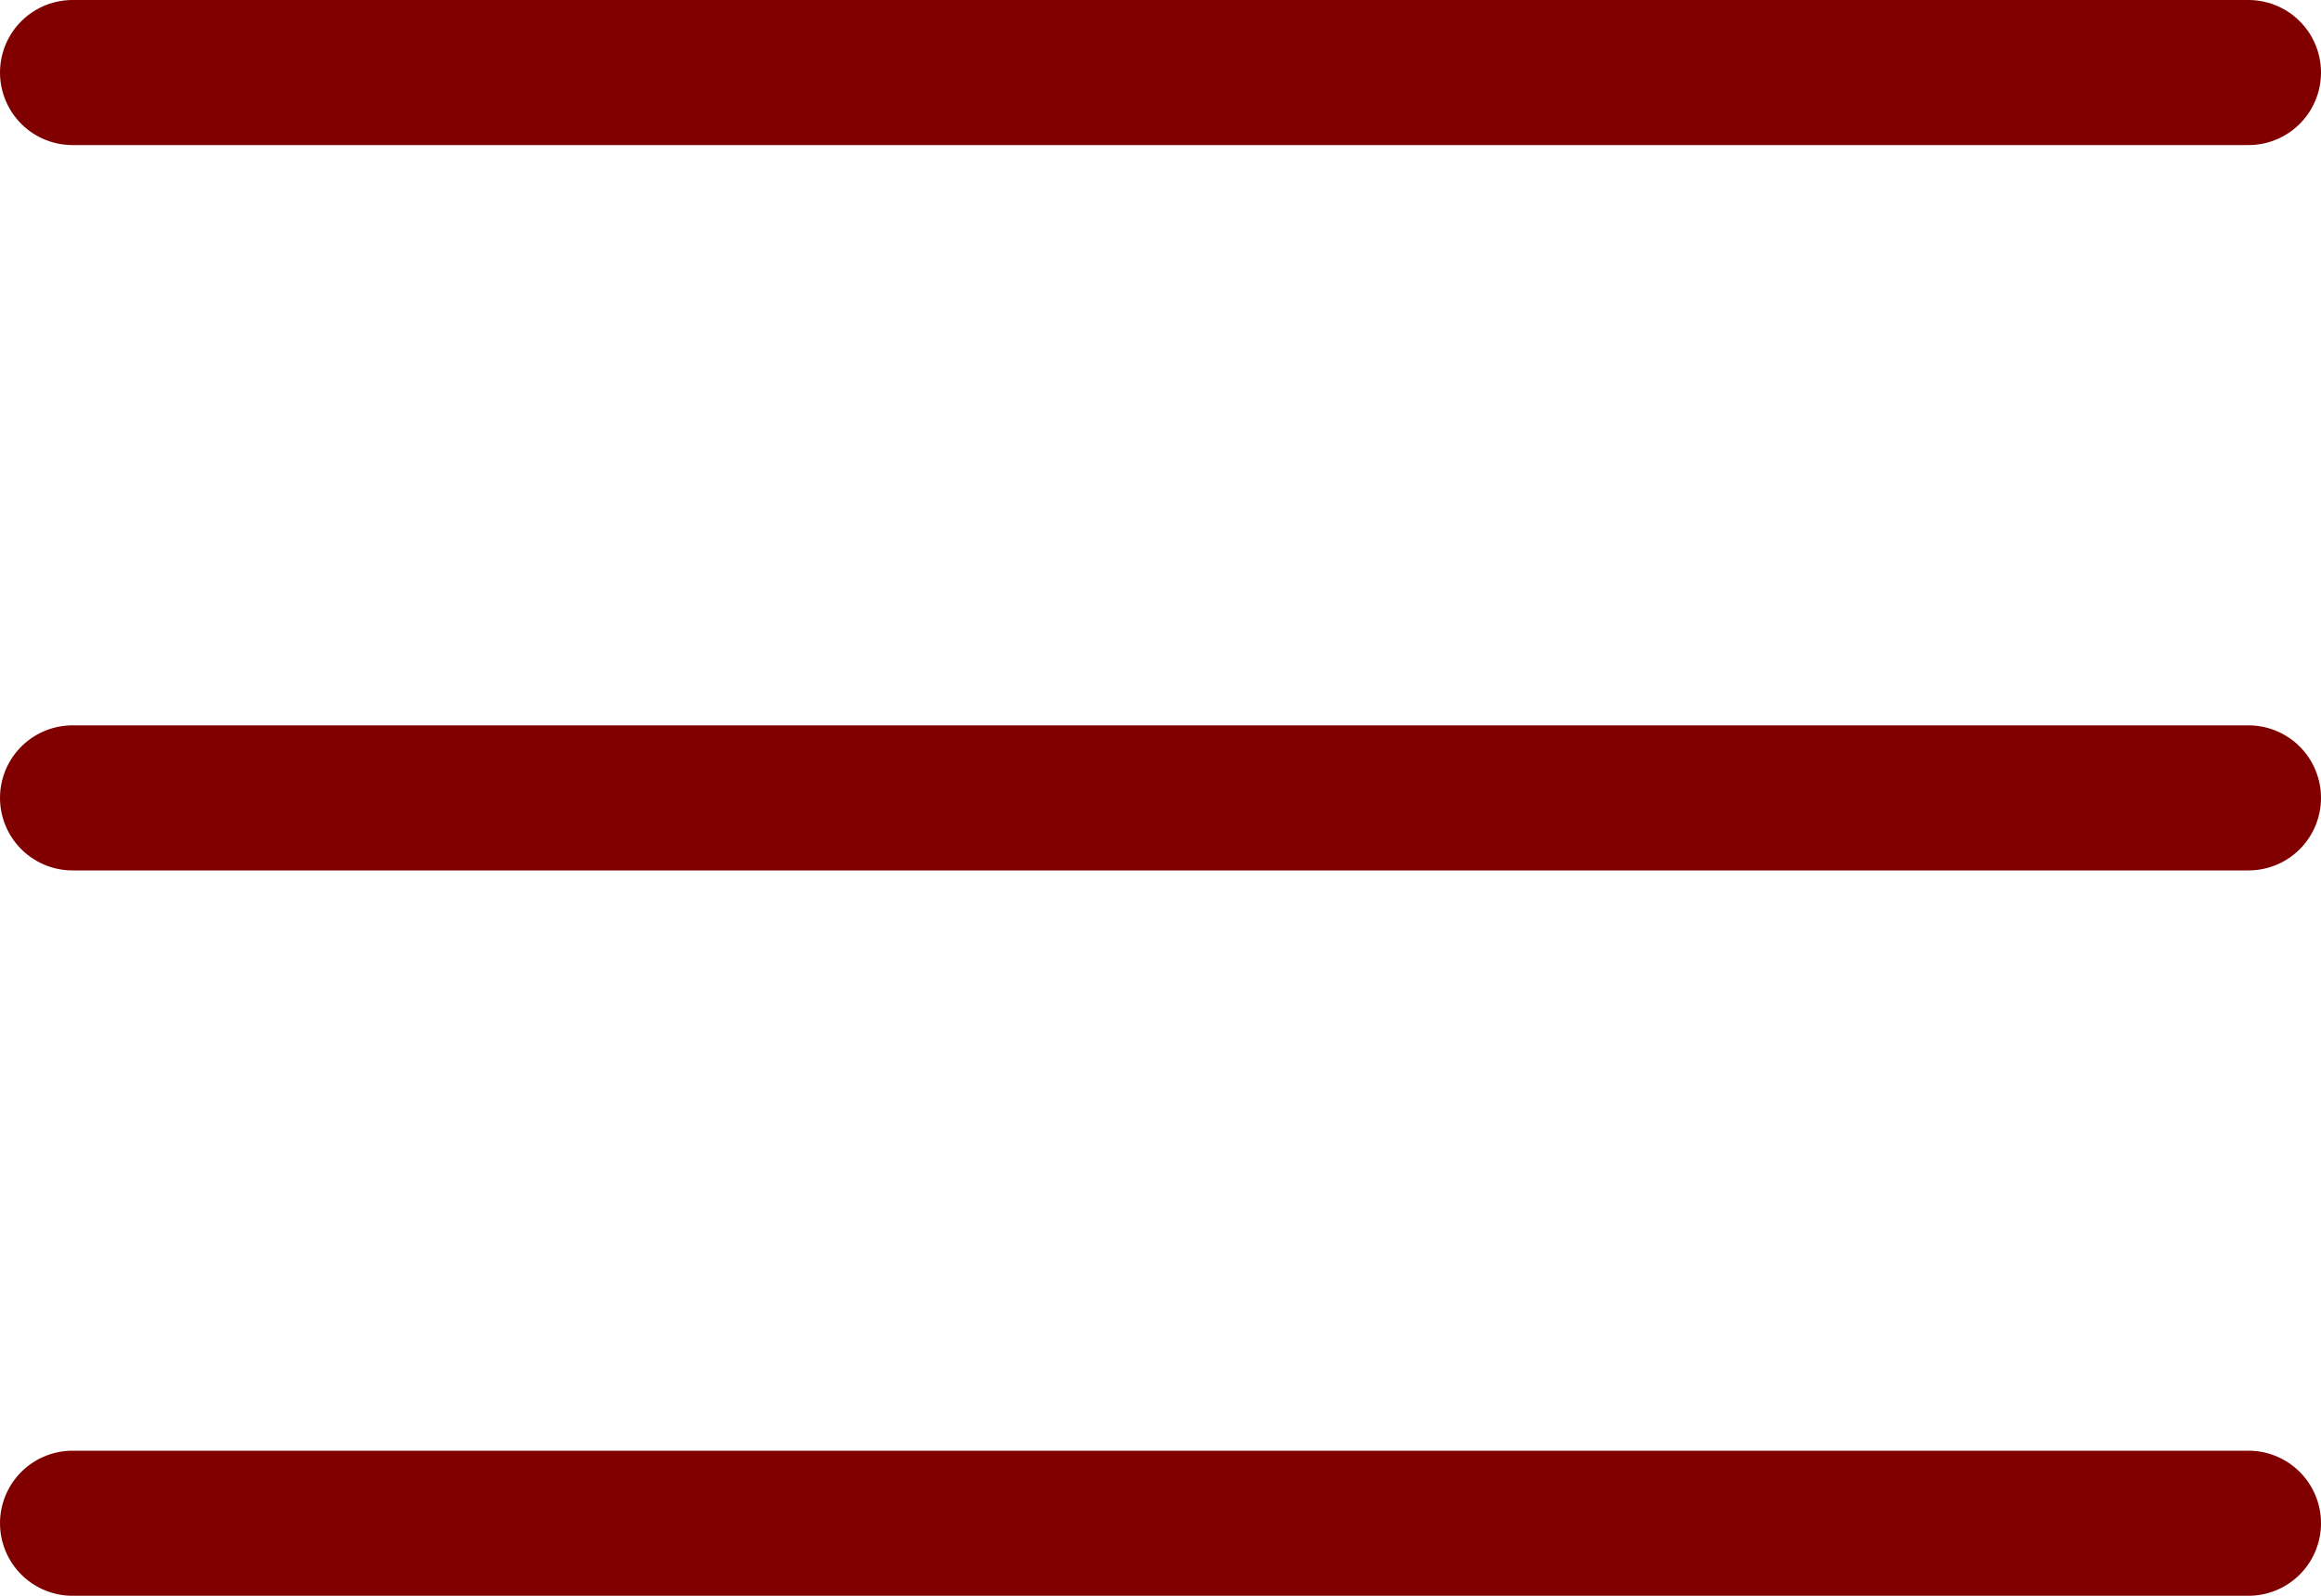 <svg xmlns="http://www.w3.org/2000/svg" width="32" height="22" viewBox="0 0 32 22">
  <g id="グループ_1138" data-name="グループ 1138" transform="translate(-194 -758)">
    <g id="グループ_1155" data-name="グループ 1155" transform="translate(0 1.5)">
      <line id="線_714" data-name="線 714" x2="30" transform="translate(195 757.5)" fill="none" stroke="#800000" stroke-linecap="round" stroke-width="2"/>
      <line id="線_715" data-name="線 715" x2="30" transform="translate(195 777.5)" fill="none" stroke="#800000" stroke-linecap="round" stroke-width="2"/>
      <line id="線_716" data-name="線 716" x2="30" transform="translate(195 767.5)" fill="none" stroke="#800000" stroke-linecap="round" stroke-width="2"/>
    </g>
  </g>
</svg>
